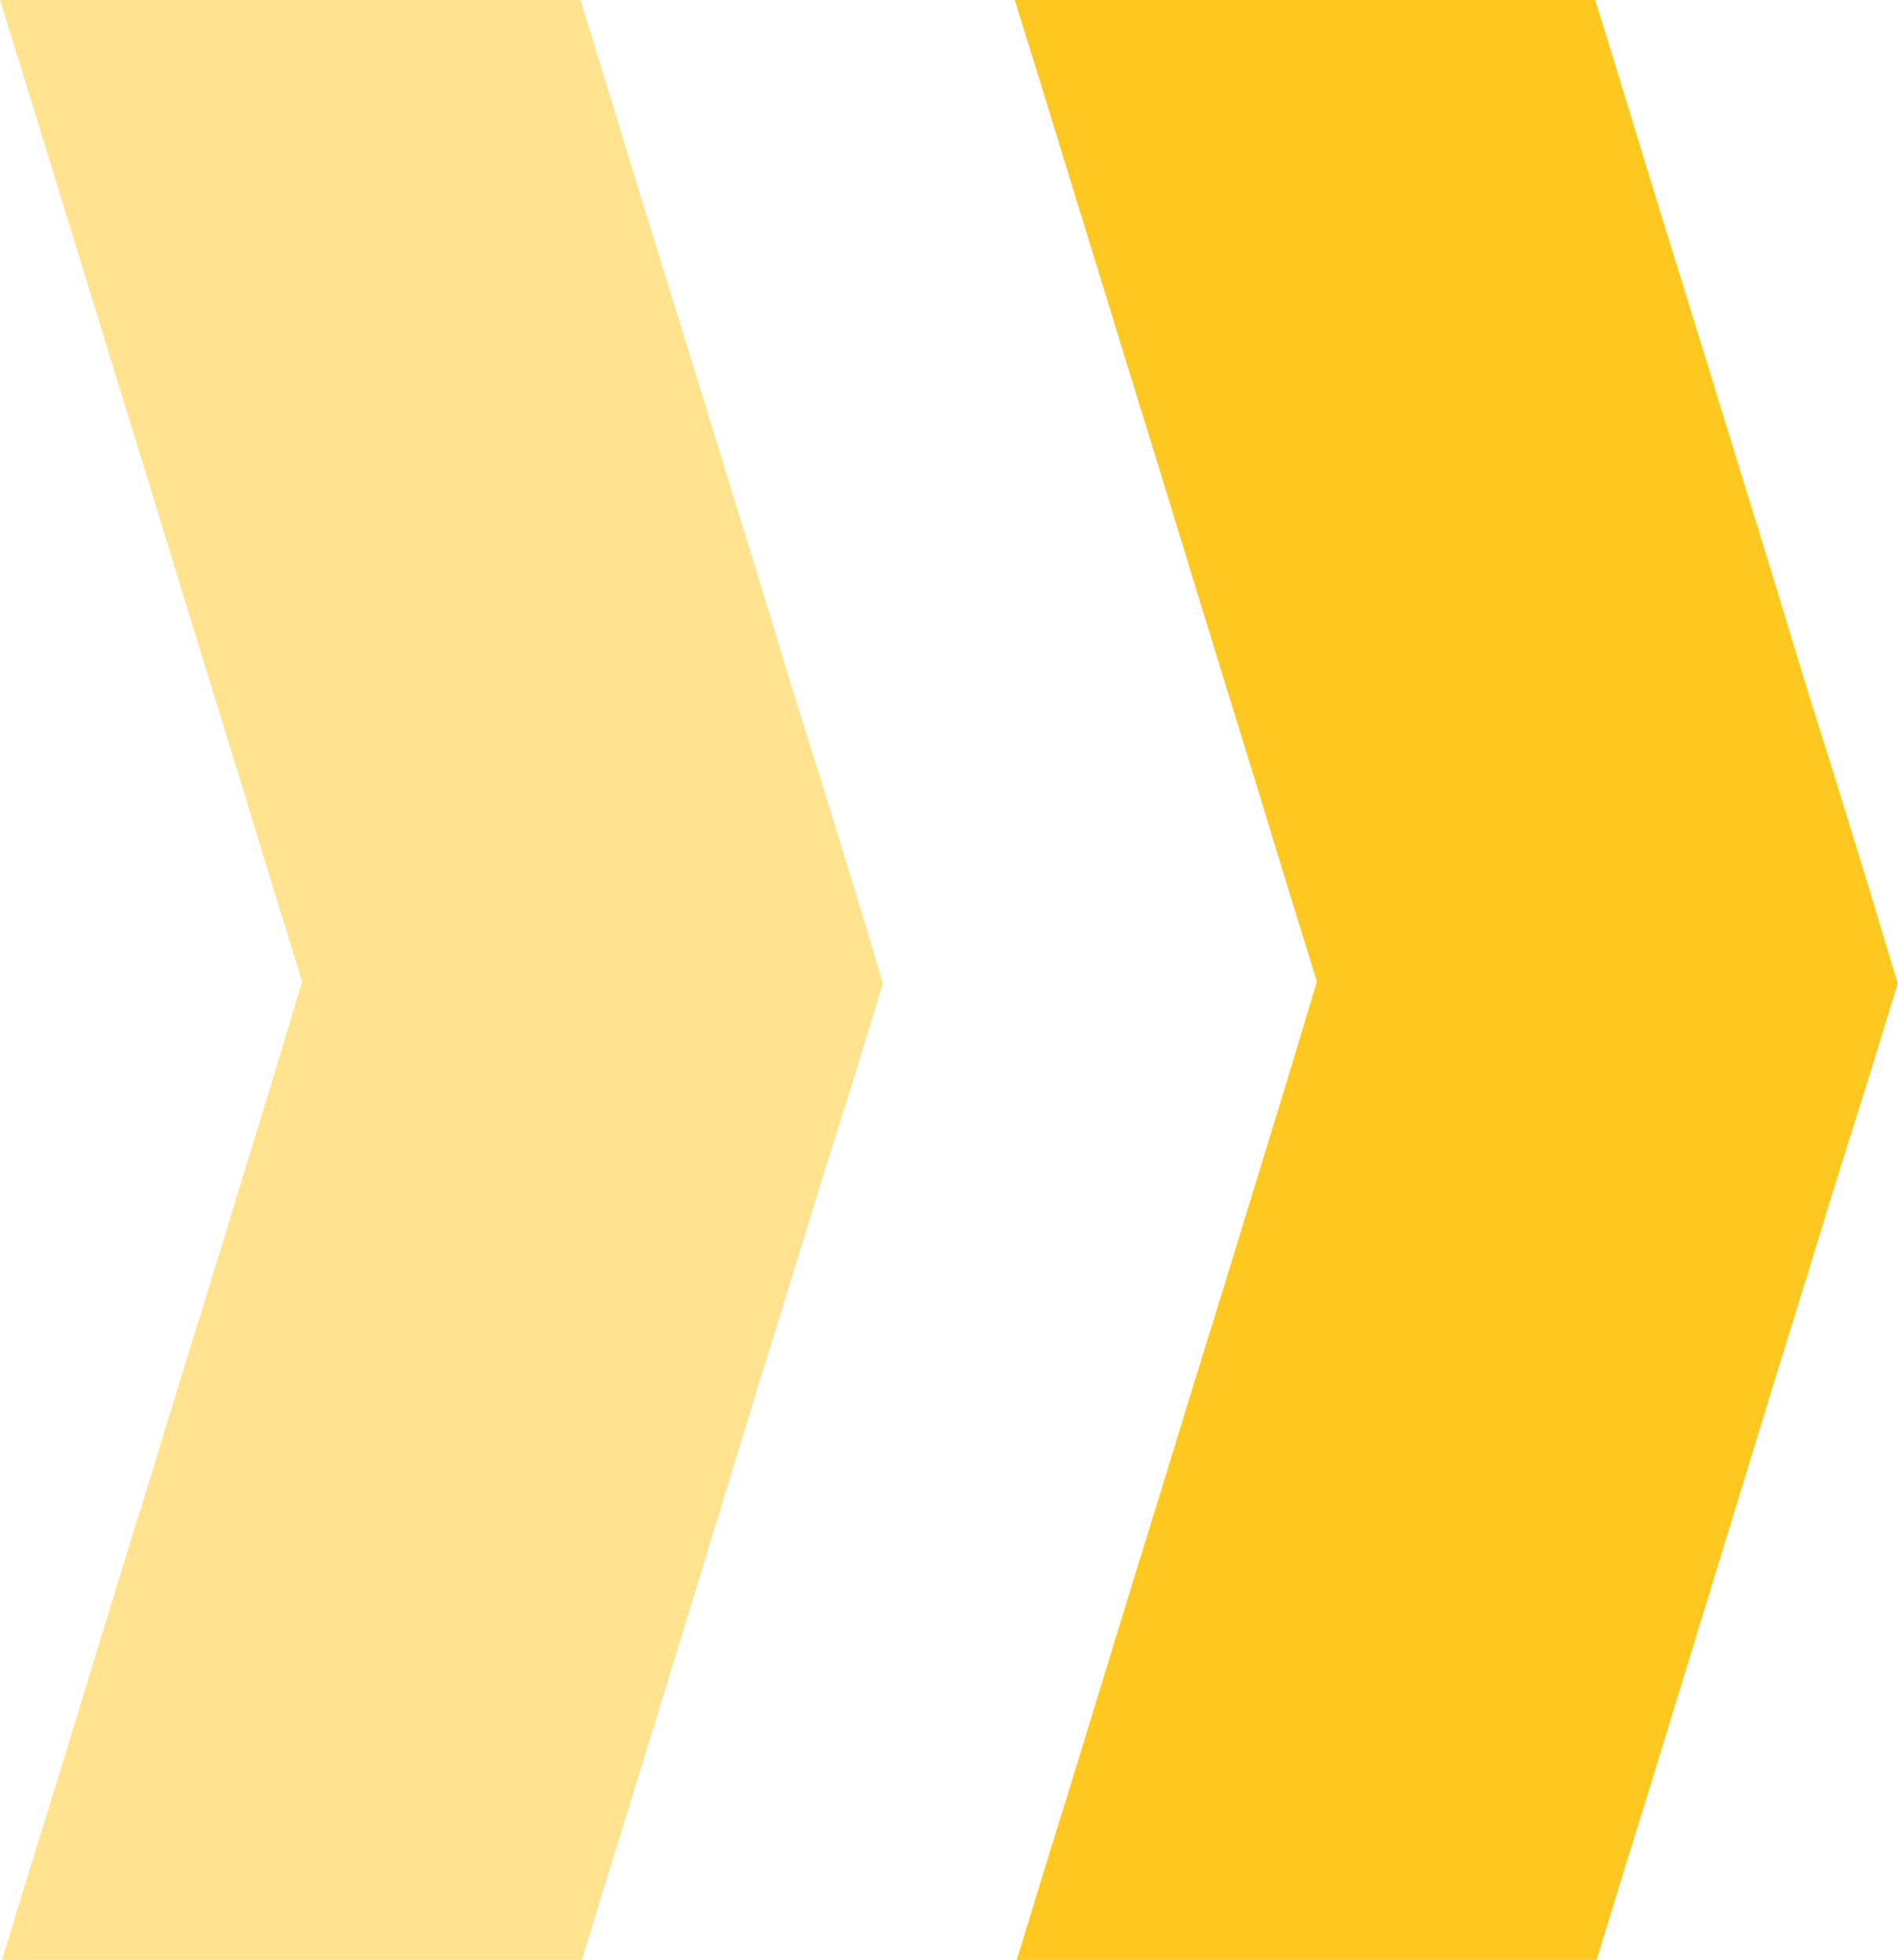 <svg xmlns="http://www.w3.org/2000/svg" width="14.963" height="15.448" viewBox="0 0 14.963 15.448">
  <g id="Grupo_136843" data-name="Grupo 136843" transform="translate(-279 -509.962)">
    <path id="Trazado_111718" data-name="Trazado 111718" d="M0,0,.209.674l.241.784.241.783.241.784.243.786.24.784.241.784.243.786.24.786.243.786-.241.8L1.9,9.322l-.24.784-.243.784-.241.786-.243.786-.241.786-.24.784-.243.784-.193.631H4.588l.193-.631.243-.784.241-.784.241-.786.241-.786.241-.786.243-.784.241-.784.248-.786.241-.784L6.722,6.96,6.48,6.175l-.247-.787L5.994,4.6l-.243-.786L5.51,3.03l-.244-.789L5.024,1.46,4.784.674,4.576,0Z" transform="translate(279 509.962)" fill="#ffc820" opacity="0.5"/>
    <path id="Trazado_111719" data-name="Trazado 111719" d="M0,0,.209.674l.241.784.241.783.241.784.243.786.24.784.241.784.243.786.24.786.243.786-.241.8L1.9,9.322l-.24.784-.243.784-.241.786-.243.786-.241.786-.24.784-.243.784-.193.631H4.588l.193-.631.243-.784.241-.784.241-.786.241-.786.241-.786.243-.784.241-.784.248-.786.241-.784L6.722,6.96,6.48,6.175l-.247-.787L5.994,4.6l-.243-.786L5.51,3.03l-.244-.789L5.024,1.46,4.784.674,4.576,0Z" transform="translate(287 509.962)" fill="#ffc820"/>
  </g>
</svg>
